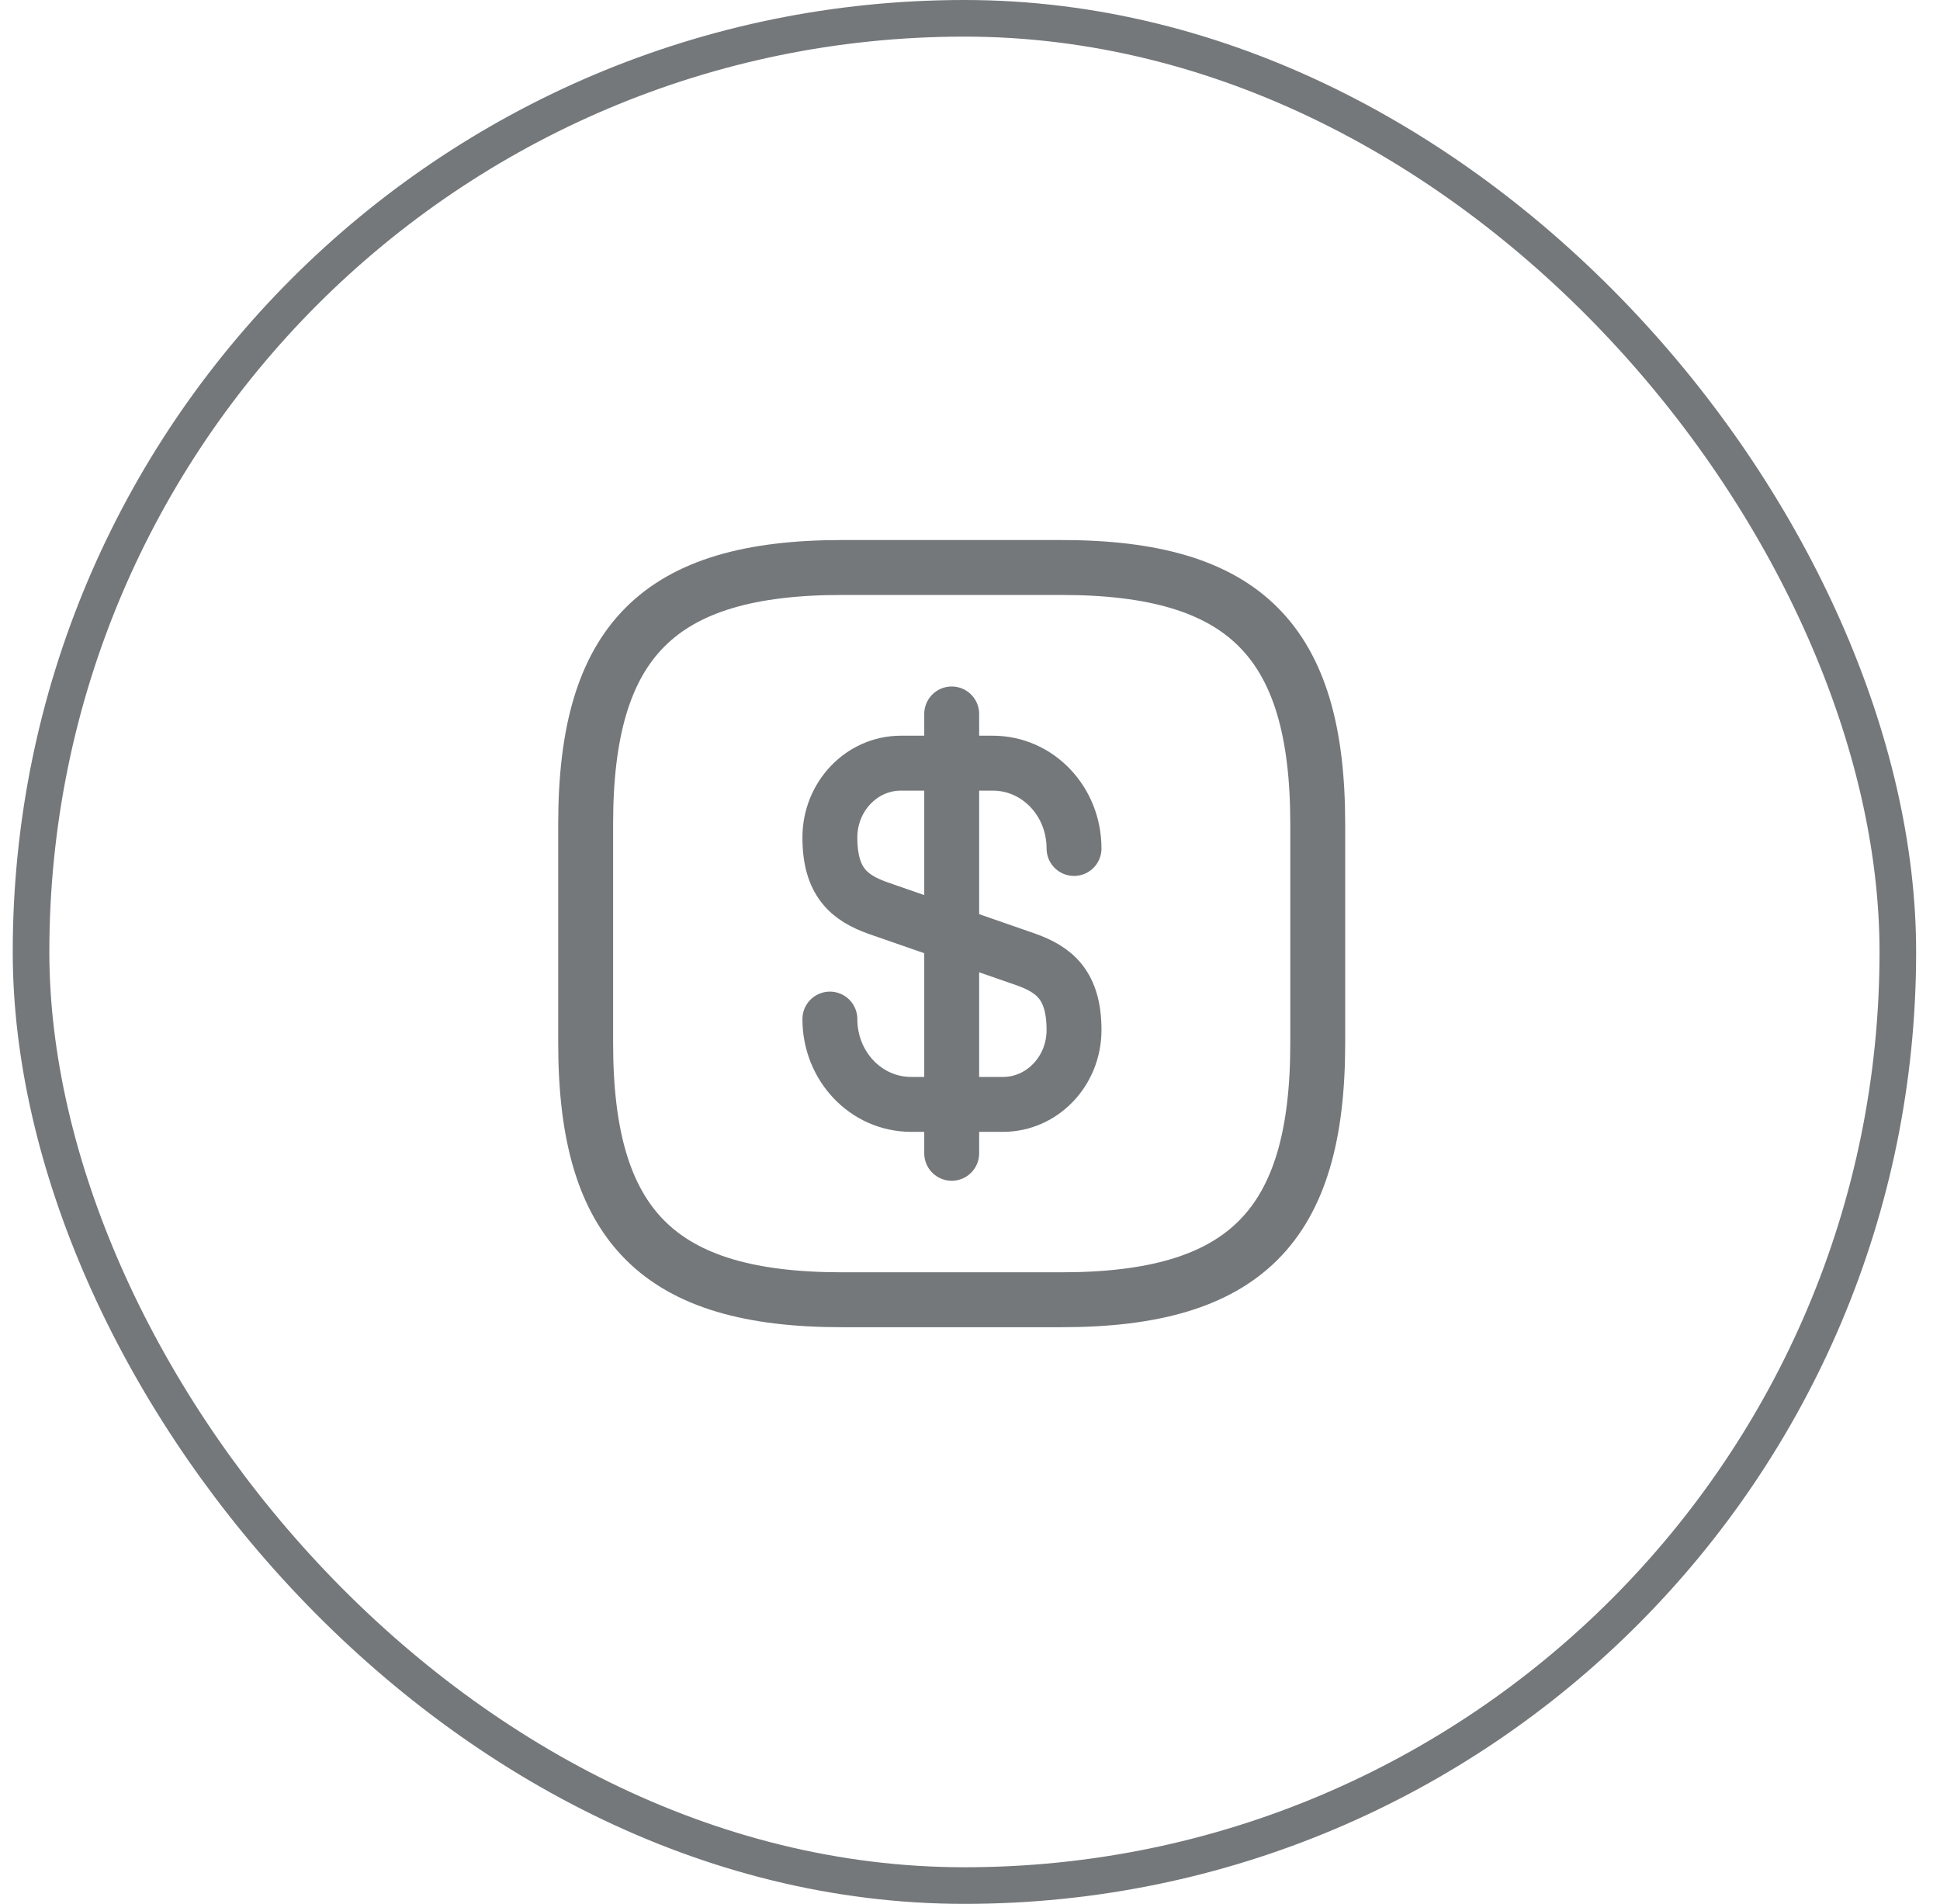 <svg width="53" height="52" viewBox="0 0 53 52" fill="none" xmlns="http://www.w3.org/2000/svg">
<rect x="0.848" y="0.5" width="51" height="51" rx="25.5" stroke="#74787A"/>
<path d="M22.672 27.834C22.672 29.124 23.662 30.164 24.892 30.164H27.402C28.472 30.164 29.342 29.254 29.342 28.134C29.342 26.914 28.812 26.484 28.022 26.204L23.992 24.804C23.202 24.524 22.672 24.094 22.672 22.874C22.672 21.754 23.542 20.844 24.612 20.844H27.122C28.352 20.844 29.342 21.884 29.342 23.174" stroke="#74787A" stroke-width="1.5" stroke-linecap="round" stroke-linejoin="round"/>
<path d="M26 19.5V31.5" stroke="#74787A" stroke-width="1.5" stroke-linecap="round" stroke-linejoin="round"/>
<path d="M29 35.5H23C18 35.5 16 33.5 16 28.5V22.5C16 17.5 18 15.5 23 15.5H29C34 15.5 36 17.5 36 22.5V28.5C36 33.5 34 35.5 29 35.5Z" stroke="#74787A" stroke-width="1.5" stroke-linecap="round" stroke-linejoin="round"/>
</svg>
